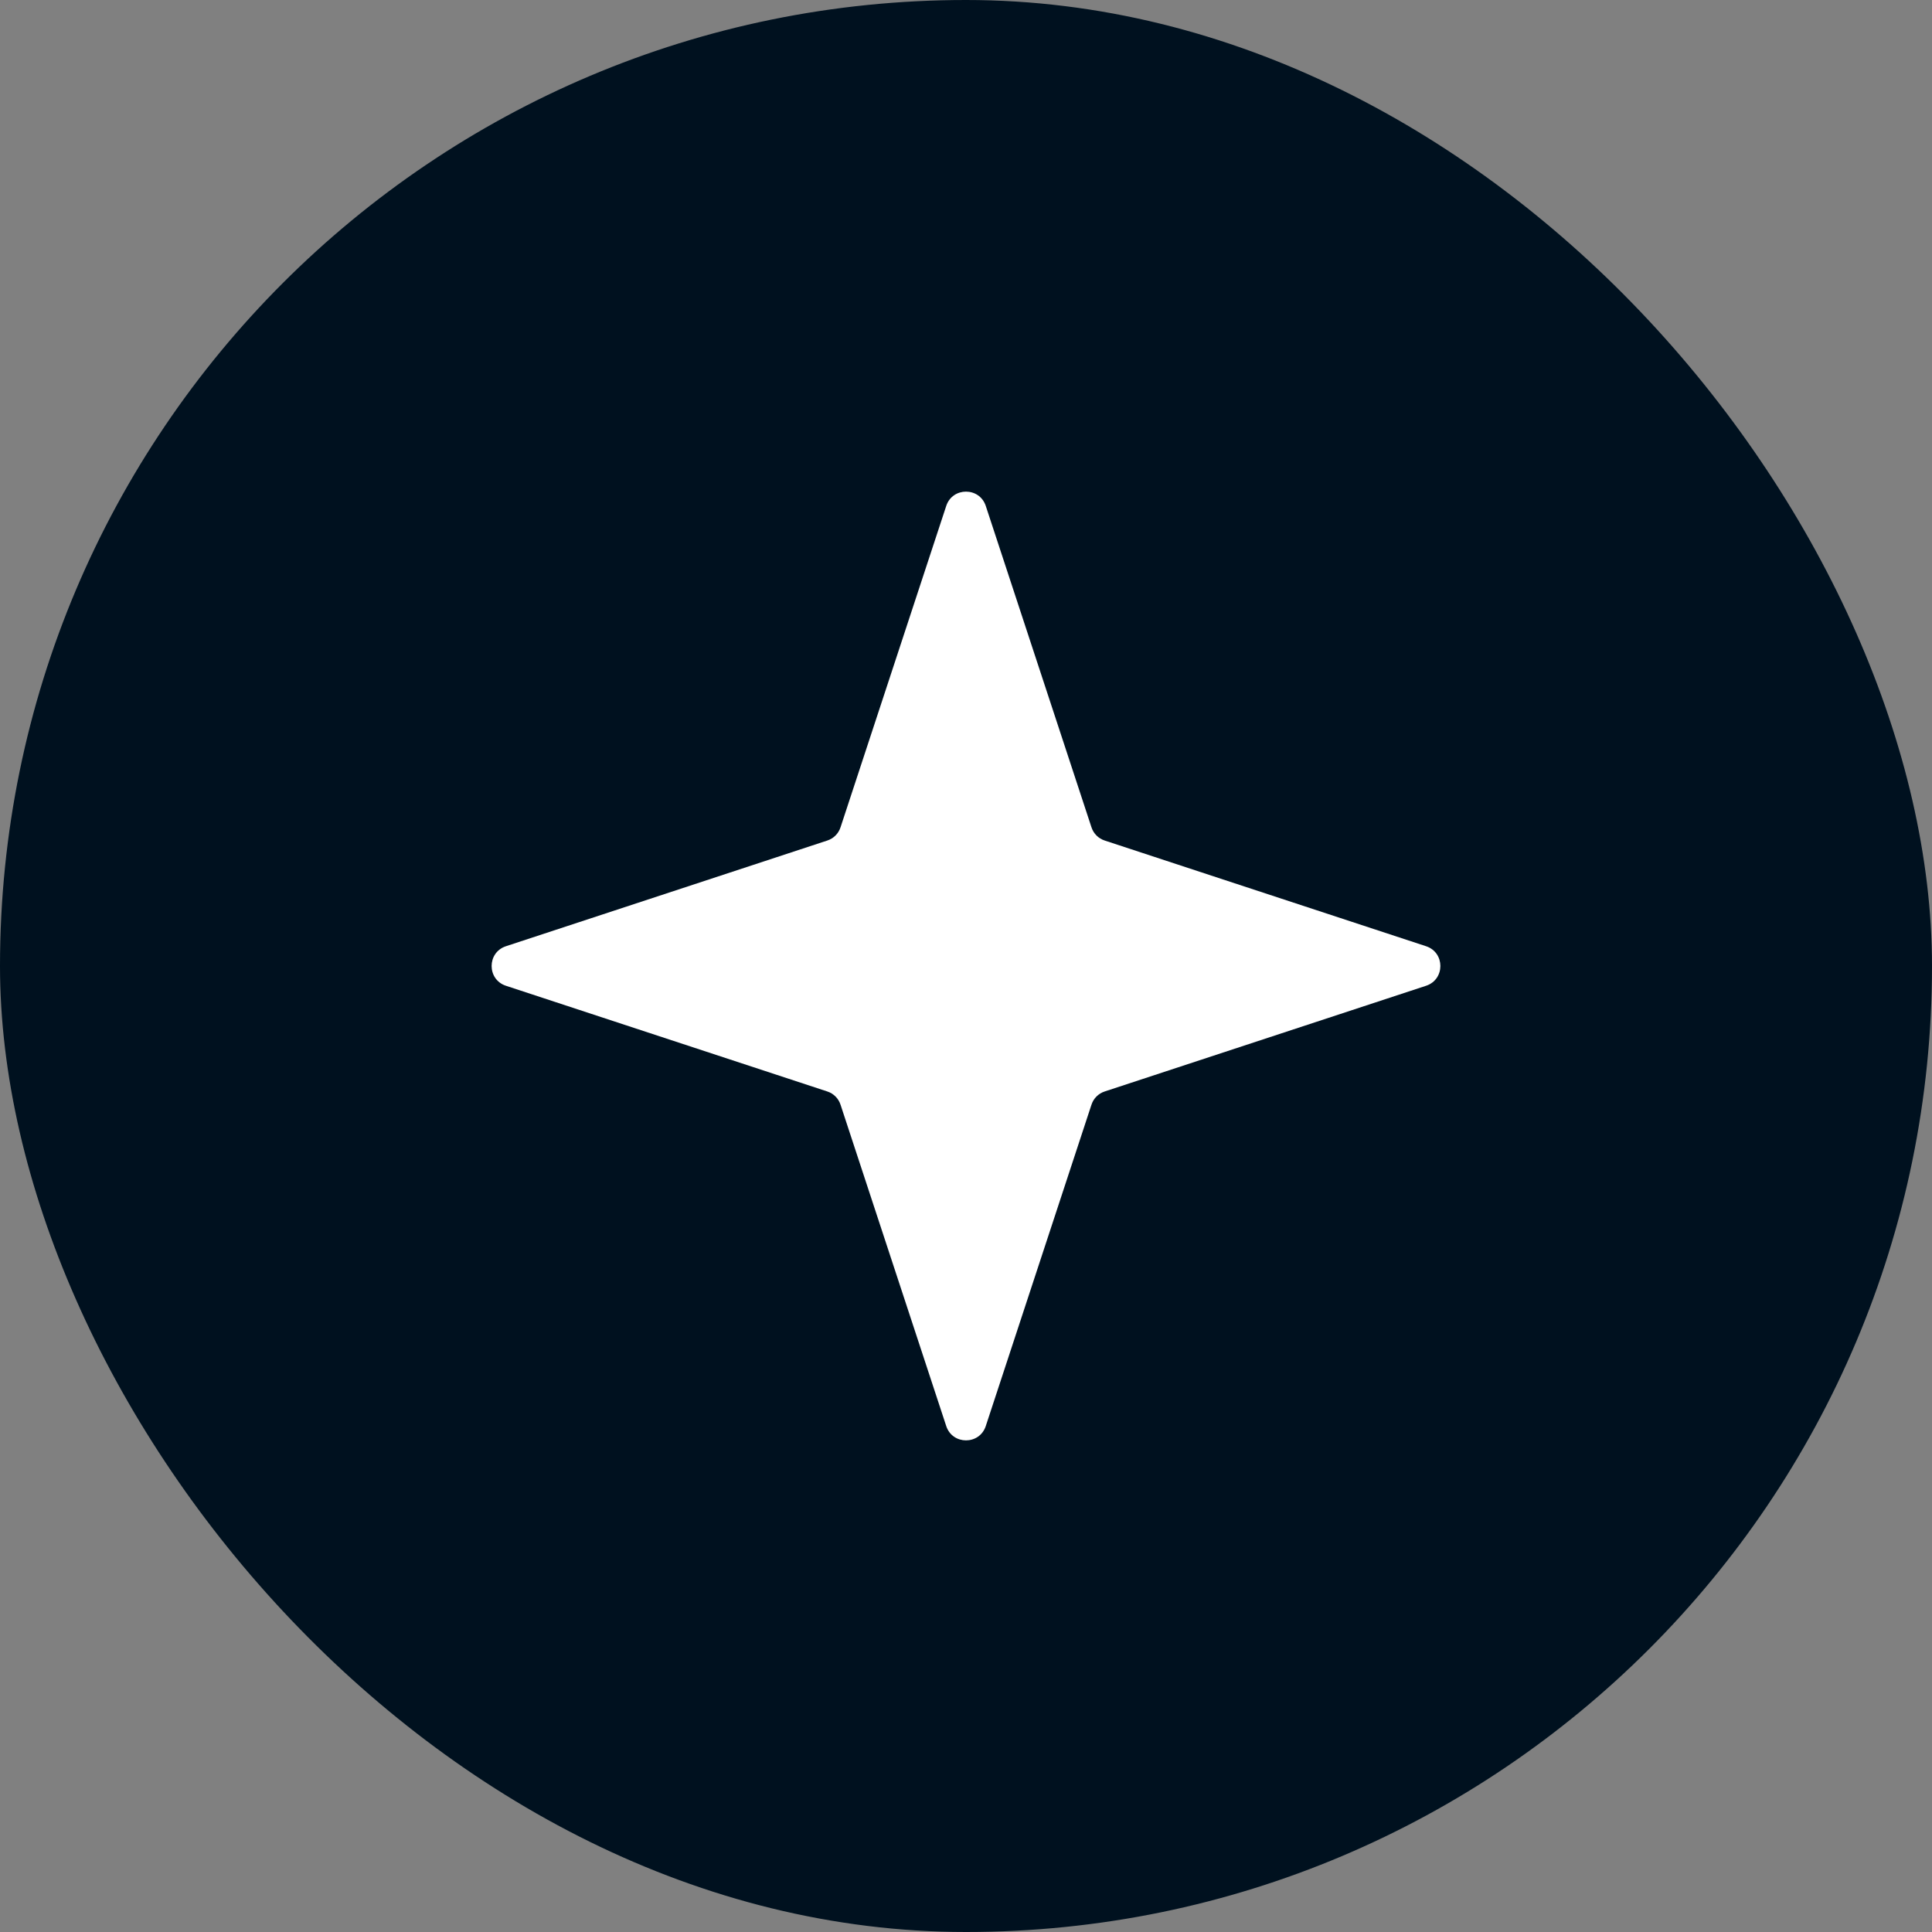<?xml version="1.0" encoding="UTF-8"?> <svg xmlns="http://www.w3.org/2000/svg" width="52" height="52" viewBox="0 0 52 52" fill="none"><rect x="0" y="0" width="52" height="52" fill="#808080" stroke="none"/><rect width="52" height="52" rx="26" fill="#00111F"></rect><path d="M25.468 13.617C25.637 13.104 26.363 13.104 26.532 13.617L29.377 22.267C29.432 22.436 29.564 22.568 29.733 22.623L38.383 25.468C38.896 25.637 38.896 26.363 38.383 26.532L29.733 29.377C29.564 29.432 29.432 29.564 29.377 29.733L26.532 38.383C26.363 38.896 25.637 38.896 25.468 38.383L22.623 29.733C22.568 29.564 22.436 29.432 22.267 29.377L13.617 26.532C13.104 26.363 13.104 25.637 13.617 25.468L22.267 22.623C22.436 22.568 22.568 22.436 22.623 22.267L25.468 13.617Z" fill="white"></path></svg> 